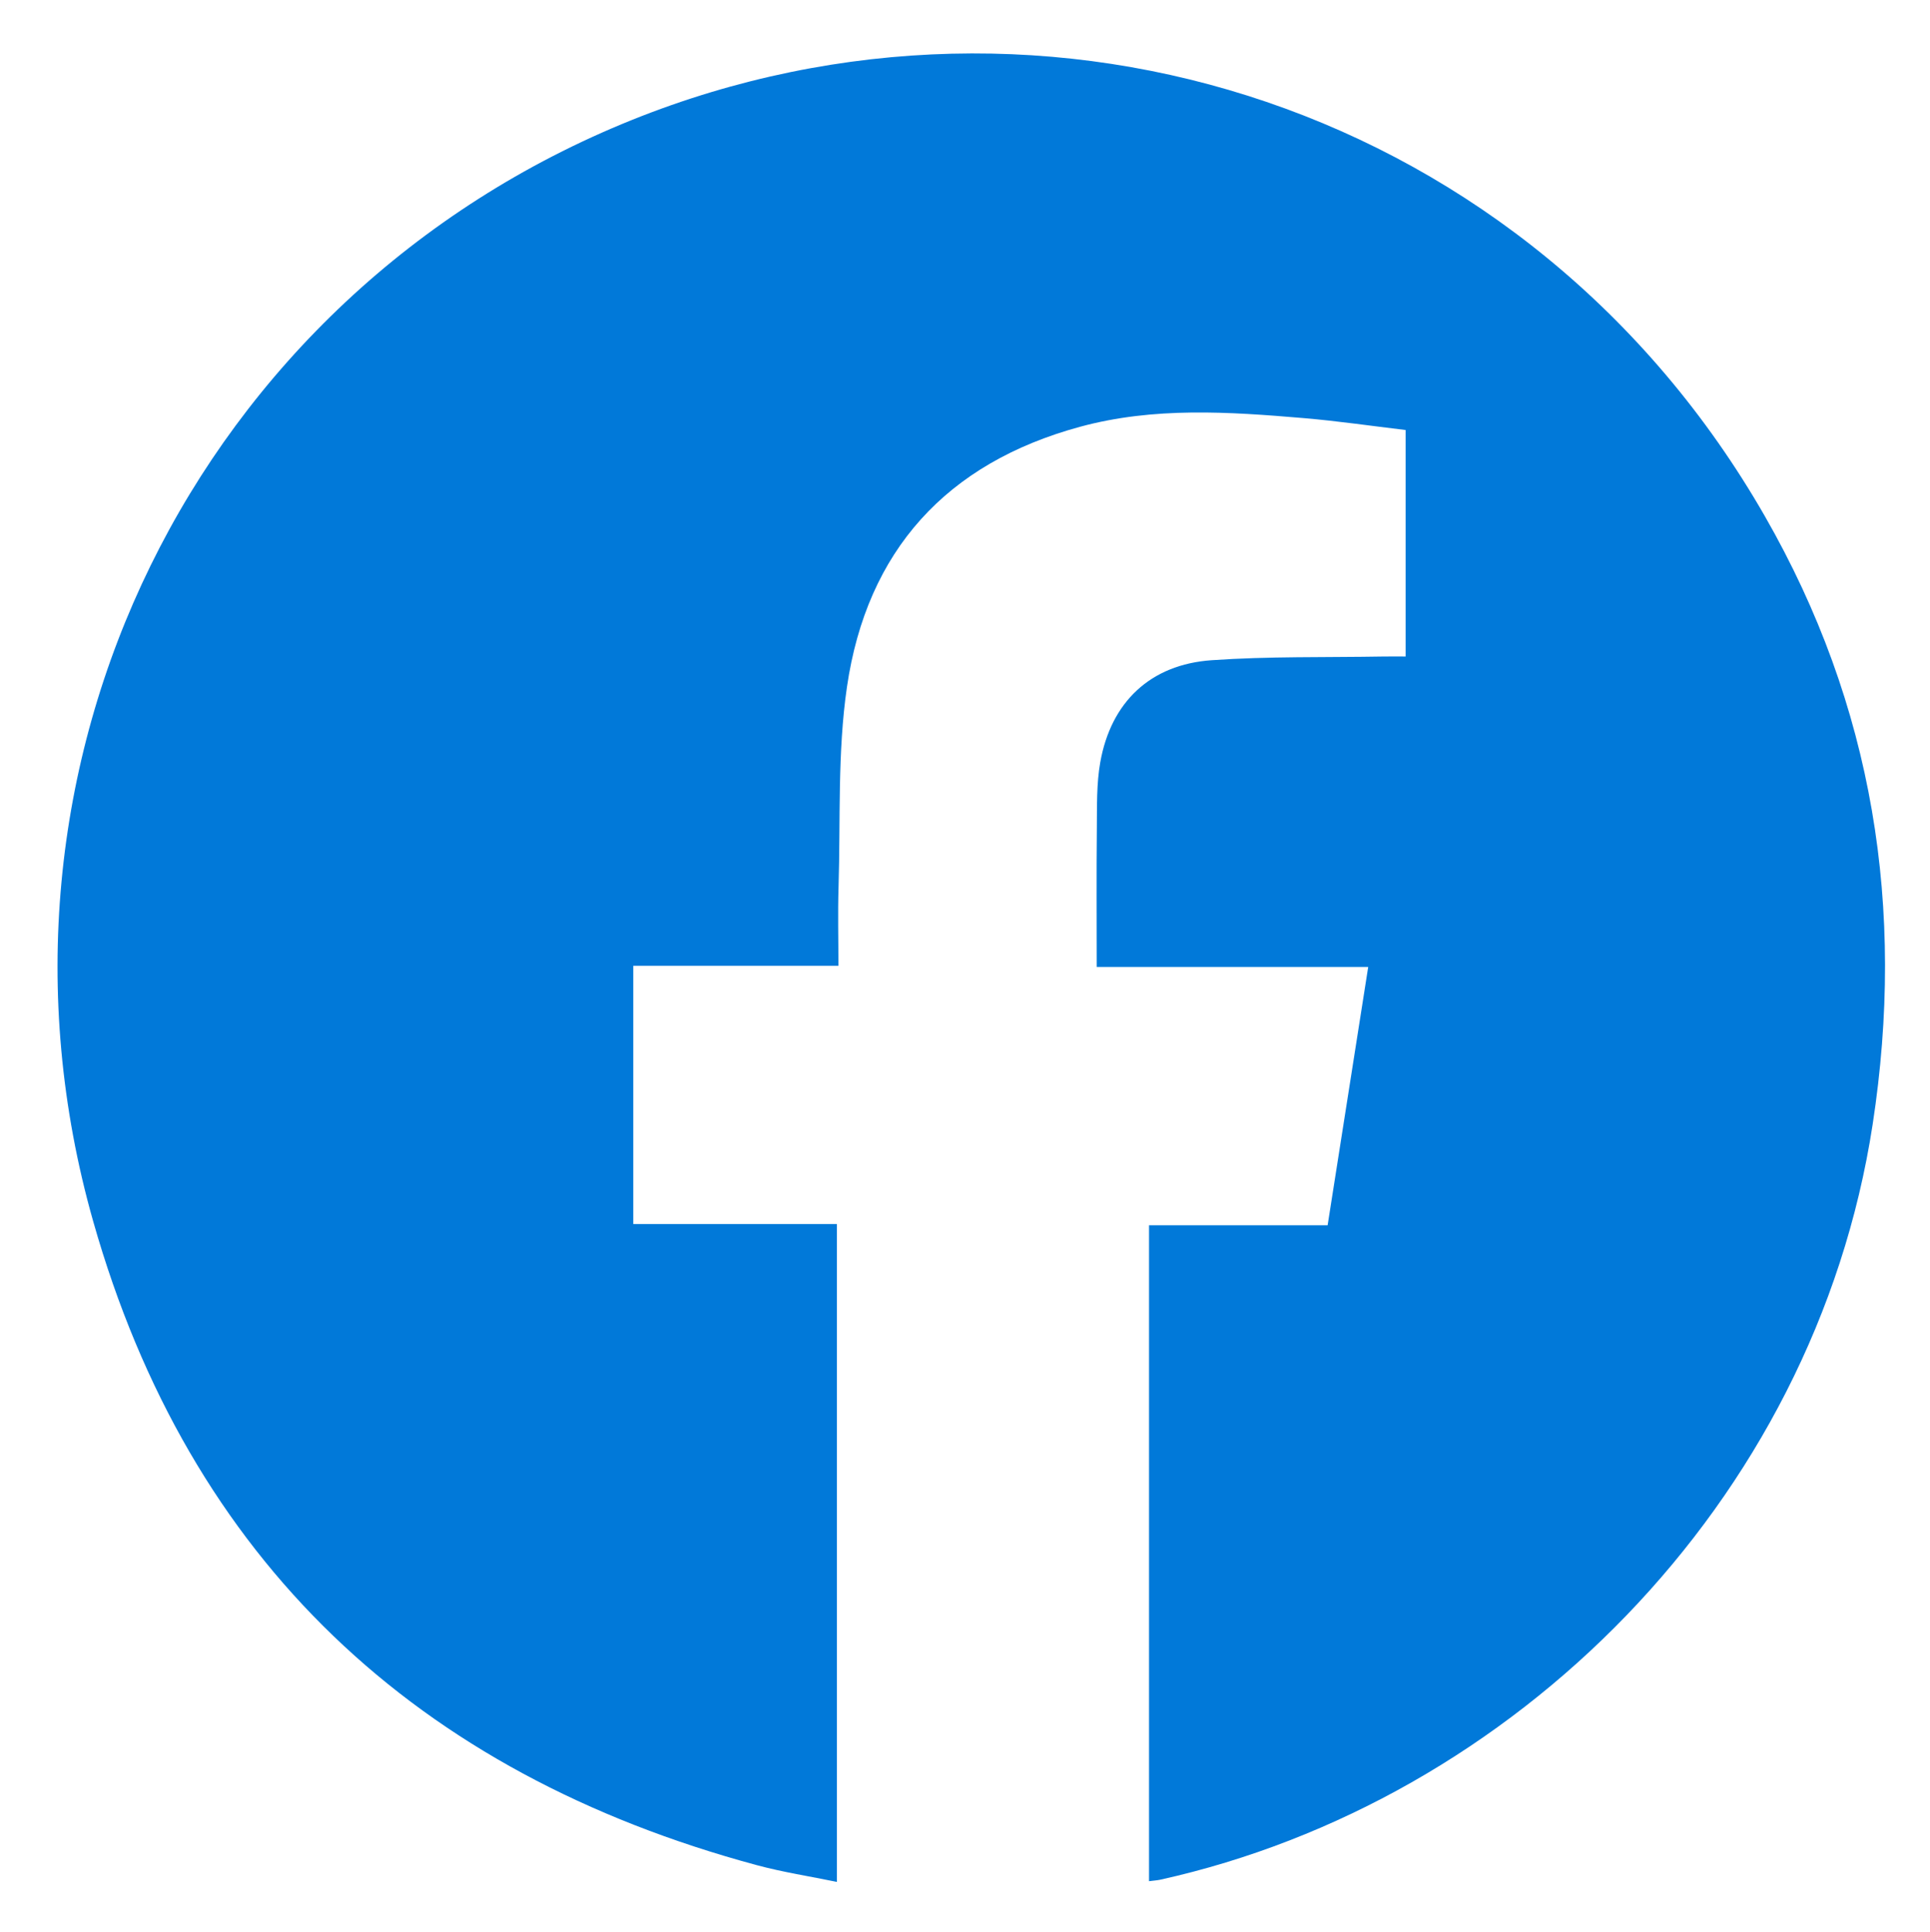 <?xml version="1.0" encoding="utf-8"?>
<!-- Generator: Adobe Illustrator 16.0.0, SVG Export Plug-In . SVG Version: 6.00 Build 0)  -->
<!DOCTYPE svg PUBLIC "-//W3C//DTD SVG 1.1//EN" "http://www.w3.org/Graphics/SVG/1.1/DTD/svg11.dtd">
<svg version="1.1" id="Layer_1" xmlns="http://www.w3.org/2000/svg" xmlns:xlink="http://www.w3.org/1999/xlink" x="0px" y="0px"
	 width="392.25px" height="392.688px" viewBox="0 0 392.25 392.688" enable-background="new 0 0 392.25 392.688"
	 xml:space="preserve">
<g display="none">
	<path display="inline" fill-rule="evenodd" clip-rule="evenodd" fill="#0179D9" d="M139.983,388.39
		c0.014-83.721,0.027-167.441,0.041-251.163c0-1.596,0-3.192,0-5.016c25.518,0,50.696,0,76.401,0c0,11.509,0,23.007,0,35.624
		c1.25-1.565,1.818-2.14,2.229-2.812c13.826-22.515,34.469-34.518,60.102-38.326c15.72-2.335,31.423-1.182,46.857,2.599
		c28.869,7.073,46.546,25.731,55.06,53.716c4.058,13.338,5.902,27.046,6.812,40.911c0.137,2.085,0.474,4.158,0.718,6.235
		c0,52.743,0,105.487,0,158.23c-26.496,0-52.994,0-79.49,0c-0.024-44.601,0.062-89.201-0.173-133.801
		c-0.043-8.327-0.899-16.723-2.2-24.956c-3.219-20.366-14.249-31.762-33.479-33.545c-26.167-2.426-44.974,8.002-50.38,35.508
		c-1.982,10.092-2.747,20.56-2.826,30.866c-0.322,41.974-0.163,83.951-0.182,125.928C192.977,388.39,166.479,388.39,139.983,388.39z
		"/>
	<path display="inline" fill-rule="evenodd" clip-rule="evenodd" fill="#0179D9" d="M10.249,388.39
		c0.101-1.736,0.29-3.473,0.29-5.209c0.015-81.855,0.013-163.712,0.013-245.567c0-1.721,0-3.441,0-5.386c26.615,0,52.803,0,79.692,0
		c0,1.643,0,3.32,0,4.998c0,81.981-0.001,163.962,0.01,245.941c0,1.741,0.153,3.481,0.235,5.223
		C63.742,388.39,36.996,388.39,10.249,388.39z"/>
	<path display="inline" fill-rule="evenodd" clip-rule="evenodd" fill="#0179D9" d="M55.994,4.438
		C59.457,5.412,63.005,6.156,66.37,7.4c21.153,7.817,33.33,29.471,29.287,51.868c-3.869,21.43-23.099,37.578-45.041,37.818
		c-21.751,0.24-41.309-15.943-45.55-37.673c-0.212-1.089-0.542-2.155-0.816-3.231c0-3.75,0-7.5,0-11.249
		c0.242-0.827,0.554-1.642,0.716-2.484c2.318-12.055,8.423-21.704,18.222-29.096C29.622,8.5,37.056,6.19,44.745,4.438
		C48.495,4.438,52.244,4.438,55.994,4.438z"/>
</g>
<g display="none">
	<path display="inline" fill-rule="evenodd" clip-rule="evenodd" fill="#0179D9" d="M6.201,320.832
		c42.568,3.806,80.538-6.503,114.93-32.371C85.184,285.2,61.277,267.1,47.885,233.555c12.005,1.512,23.104,1.656,34.813-1.413
		c-42.993-10.759-63.012-48.147-61.869-77.564c5.562,2.103,10.95,4.583,16.594,6.148c5.535,1.536,11.329,2.14,17.247,2.628
		c-18.637-14.254-29.922-32.628-32.845-55.652c-2.18-17.179,1.248-33.481,10.125-48.909c42.536,50.076,96.251,77.675,162.143,82.111
		c-1.926-10.453-2.161-20.348-0.815-30.332c3.918-29.08,27.722-56.126,56.181-63.375c29.174-7.432,54.765-0.786,76.813,19.756
		c1.093,1.018,3.32,1.602,4.798,1.302c15.258-3.106,29.685-8.527,43.281-16.134c0.958-0.536,1.963-0.988,3.657-1.834
		c-5.982,18.359-17.156,31.82-32.307,42.409c14.703-1.394,28.54-5.593,42.038-11.113c0.273,0.31,0.547,0.62,0.82,0.93
		c-6.333,7.41-12.349,15.126-19.098,22.135c-5.343,5.549-11.67,10.138-17.36,15.371c-1.258,1.156-2.372,3.229-2.374,4.881
		c-0.103,81.039-32.019,146.145-97.99,193.597c-27.829,20.018-59.617,30.852-93.604,35.302c-32.121,4.206-63.77,2.181-94.917-6.781
		c-19.649-5.654-38.128-13.993-55.464-24.847C7.363,321.928,7.048,321.57,6.201,320.832z"/>
</g>
<g>
	<path fill-rule="evenodd" clip-rule="evenodd" fill="#0179D9" d="M233.528,382.393c0-44.538,0-88.742,0-133.334
		c12.064,0,23.999,0,36.297,0c2.753-17.523,5.454-34.723,8.246-52.5c-18.557,0-36.685,0-55.18,0c0-9.73-0.066-18.945,0.028-28.158
		c0.046-4.482-0.08-9.046,0.693-13.427c2.169-12.26,10.176-19.901,22.637-20.772c11.569-0.808,23.214-0.55,34.824-0.752
		c1.468-0.026,2.937-0.004,4.604-0.004c0-15.417,0-30.482,0-46.035c-6.9-0.819-13.791-1.831-20.719-2.419
		c-15.207-1.292-30.44-2.317-45.44,1.758c-27.187,7.387-43.334,25.212-47.38,52.856c-1.958,13.378-1.297,27.144-1.715,40.738
		c-0.161,5.215-0.026,10.44-0.026,15.984c-14.014,0-27.704,0-41.693,0c0,17.599,0,34.873,0,52.48c13.706,0,27.396,0,41.388,0
		c0,44.608,0,88.889,0,133.734c-5.47-1.13-10.967-1.974-16.305-3.413c-69.161-18.66-115.284-61.908-134.854-130.882
		C-7.329,155.685,39.797,60.04,128.467,24.37c84.549-34.012,182.536-2.591,230.221,80.557
		c22.064,38.473,28.627,79.808,21.91,123.619c-11.845,77.269-73.287,137.692-144.793,153.546
		C235.206,382.224,234.585,382.256,233.528,382.393z"/>
</g>
</svg>
